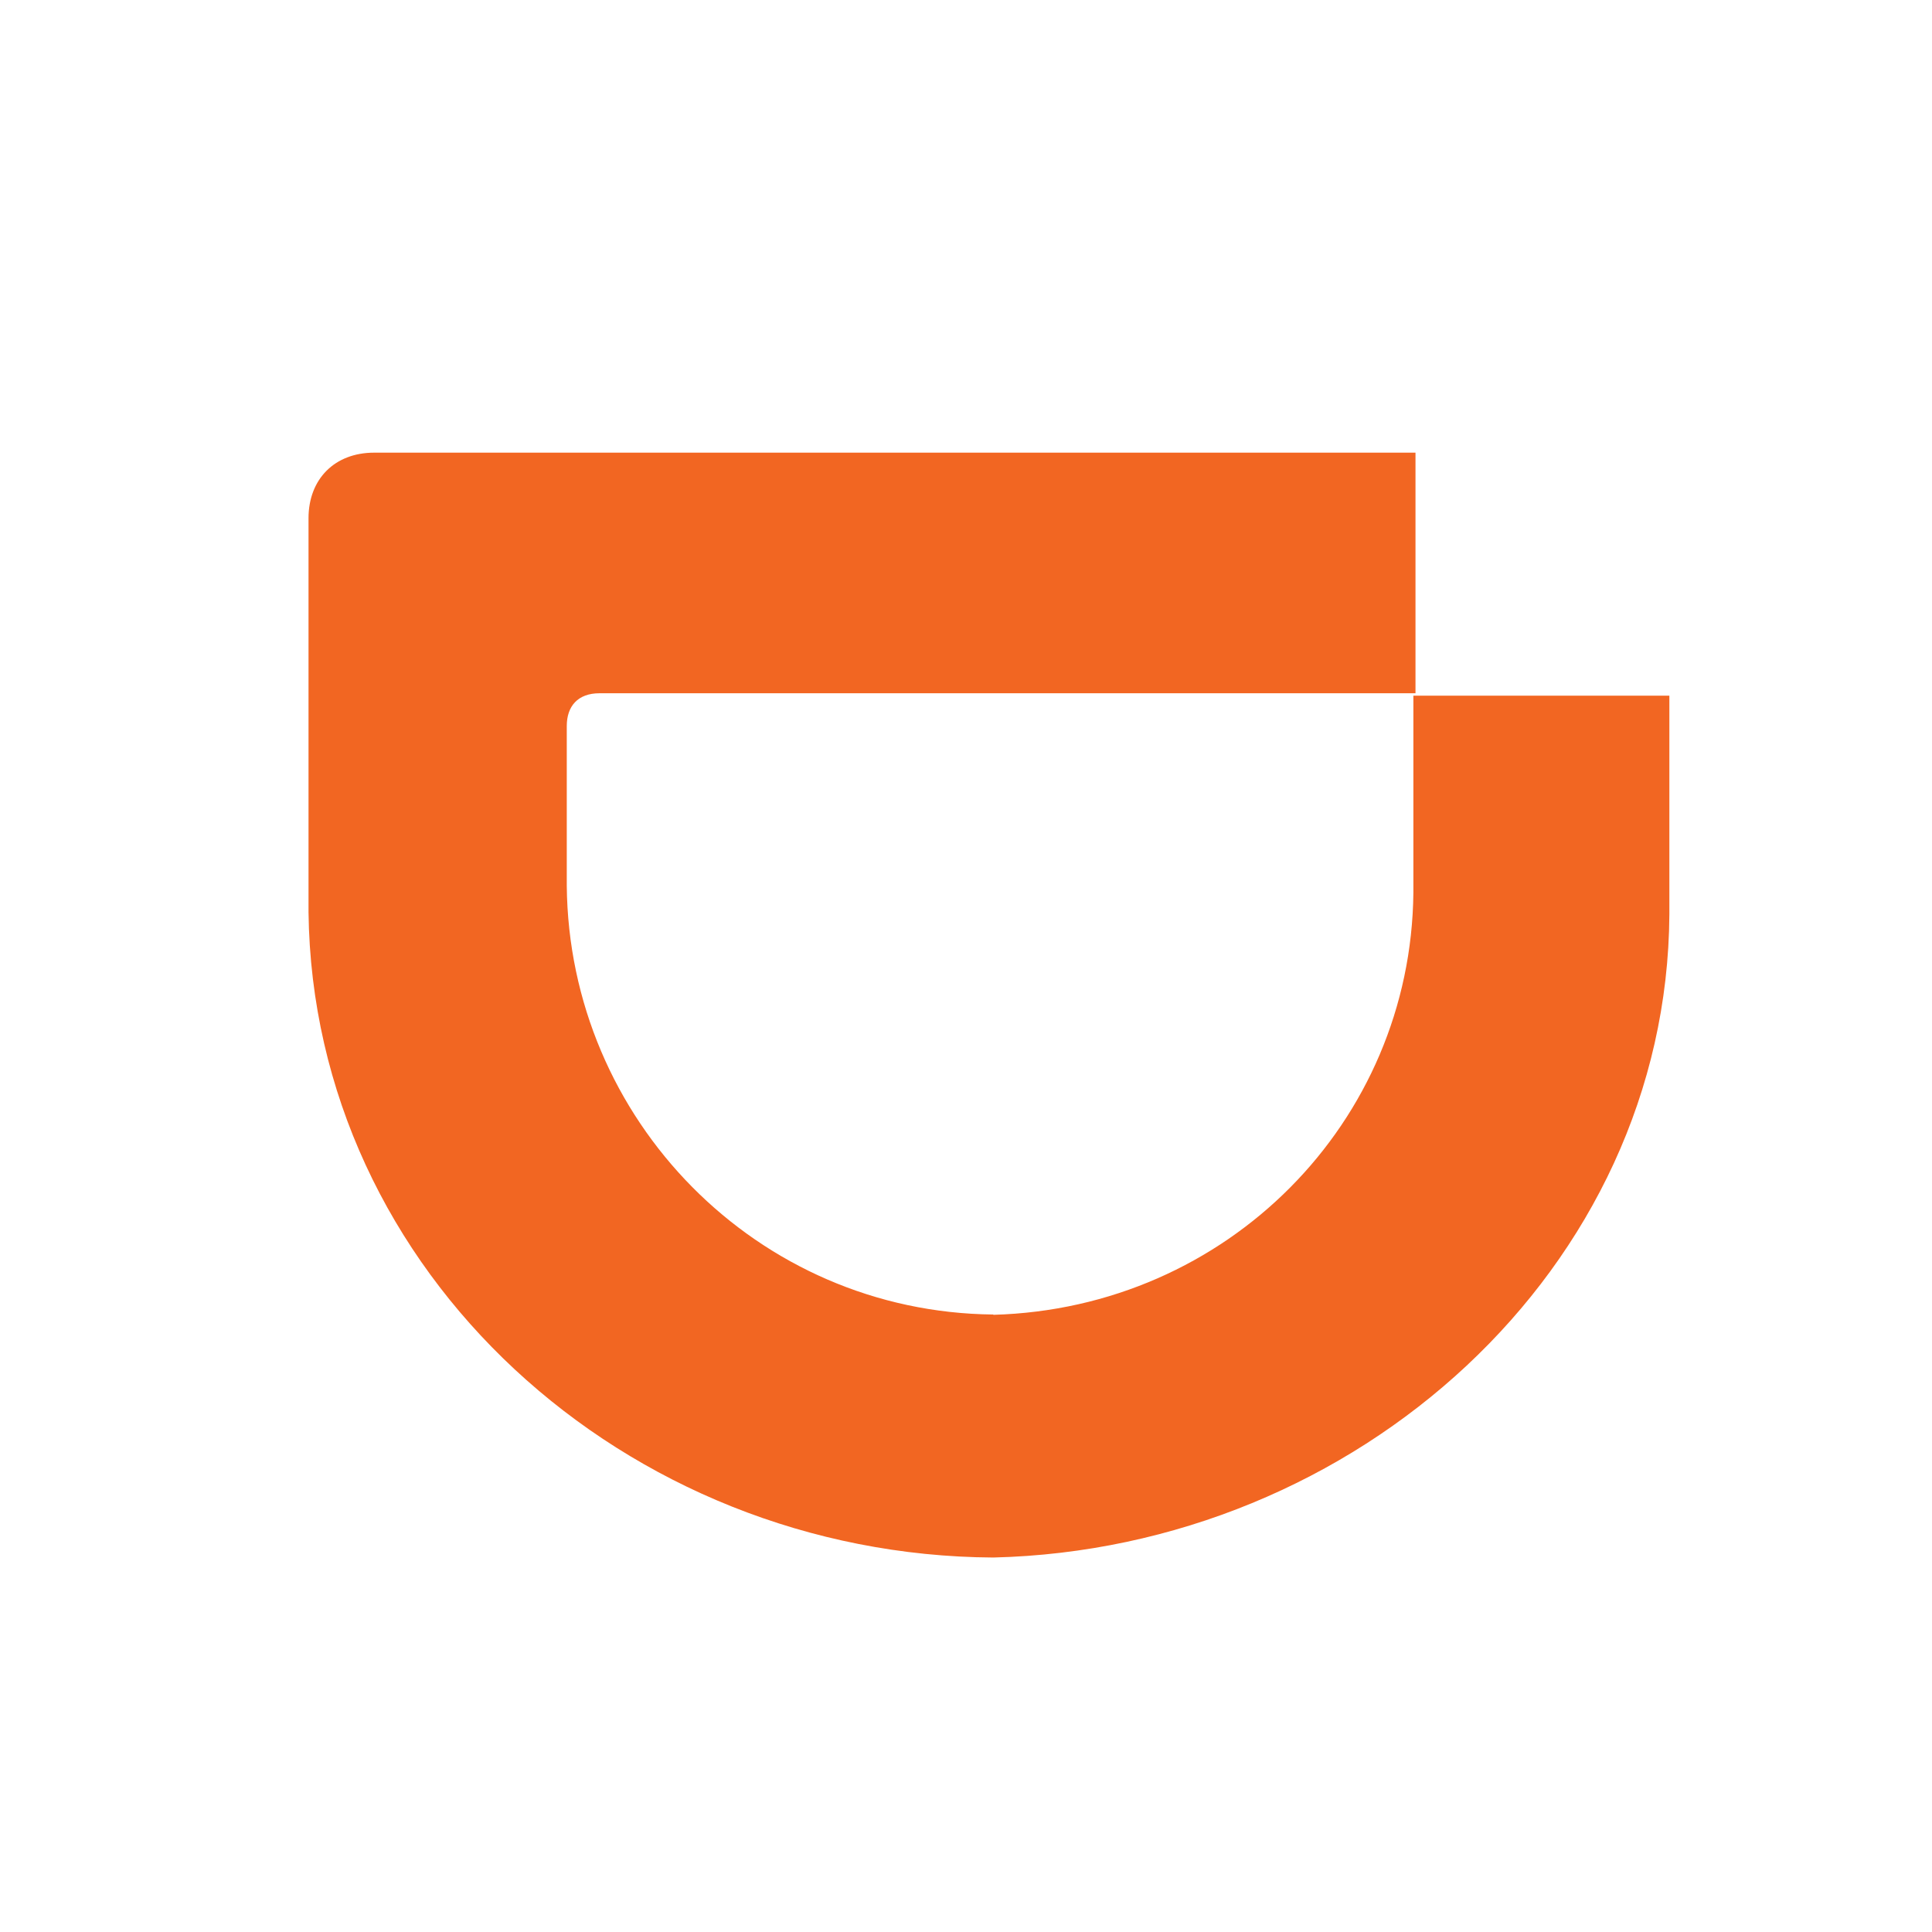 <?xml version="1.0" encoding="UTF-8"?>
<svg id="Layer_1" data-name="Layer 1" xmlns="http://www.w3.org/2000/svg" viewBox="0 0 128 128">
  <defs>
    <style>
      .cls-1 {
        fill: #f26622;
        fill-rule: evenodd;
      }

      .cls-2 {
        fill: none;
      }
    </style>
  </defs>
  <g id="logo-en-1">
    <g id="g10">
      <path id="Stroke-3" class="cls-2" d="M101.75,127.55H26.67c-14.49,0-26.24-11.74-26.24-26.24V26.24C.44,11.74,12.18,0,26.67,0h75.08c14.49,0,26.24,11.74,26.24,26.24v75.08c0,14.49-11.74,26.24-26.24,26.24Z"/>
      <path id="Fill-5" class="cls-1" d="M65.81,87.11c15.51-.43,27.68-12.76,27.83-27.97v-13.05h16.96v14.49c-.14,23.48-20.73,42.03-44.79,42.61h0c-24.35-.14-45.08-18.84-45.37-42.76v-26.09c0-2.61,1.74-4.35,4.35-4.35h68.99v15.94h-54.06c-1.45,0-2.17.87-2.17,2.17v10.58c.14,15.51,12.61,28.26,28.26,28.41Z"/>
    </g>
  </g>
</svg>